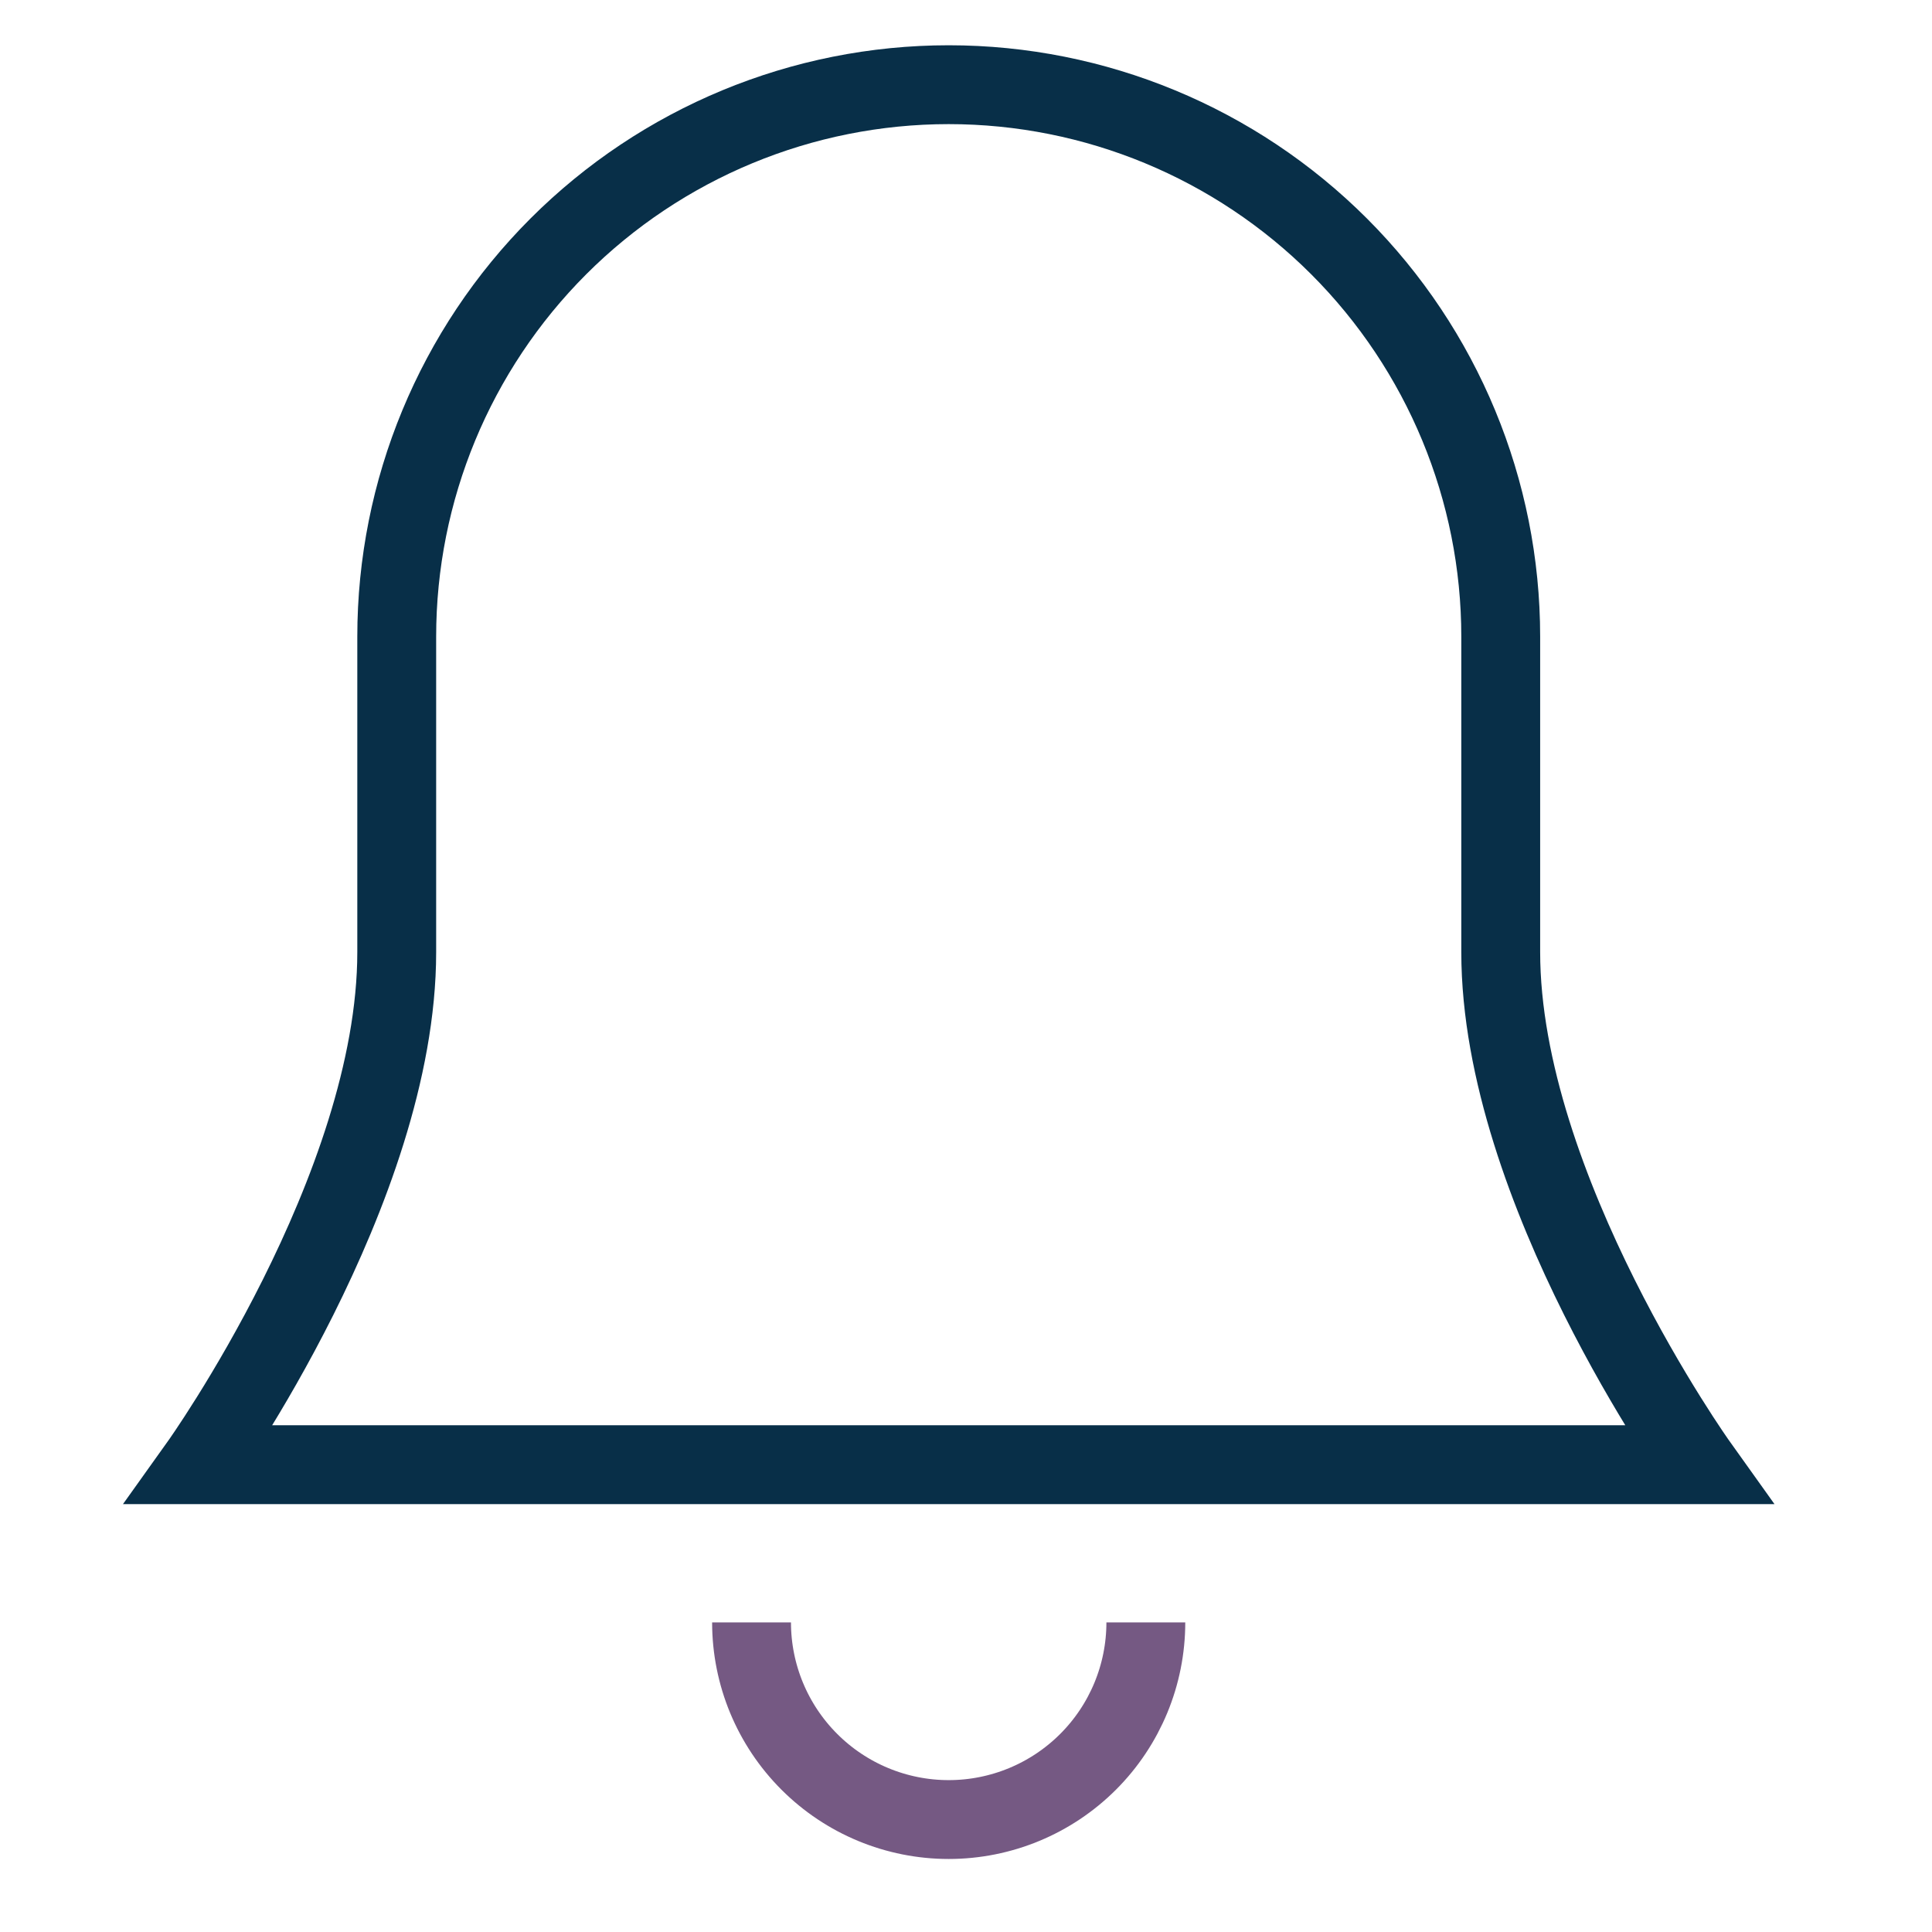 <?xml version="1.0" encoding="UTF-8"?>
<svg xmlns="http://www.w3.org/2000/svg" width="49" height="49" viewBox="0 0 49 49" fill="none">
  <path d="M43.062 37.148C43.062 37.148 38.062 30.148 38.062 24.148V16.148C38.062 12.434 36.587 8.874 33.961 6.248C31.335 3.623 27.775 2.148 24.061 2.148C20.349 2.148 16.788 3.623 14.162 6.248C11.537 8.874 10.062 12.434 10.062 16.148V24.148C10.062 30.148 5.062 37.148 5.062 37.148H43.062Z" stroke="#082F48" stroke-width="2" stroke-miterlimit="10" stroke-linecap="square"></path>
  <path d="M29.061 41.148C29.061 42.474 28.535 43.745 27.597 44.683C26.659 45.621 25.388 46.148 24.061 46.148C22.735 46.148 21.464 45.621 20.526 44.683C19.588 43.745 19.061 42.474 19.061 41.148" stroke="#755983" stroke-width="2" stroke-miterlimit="10"></path>
</svg>
